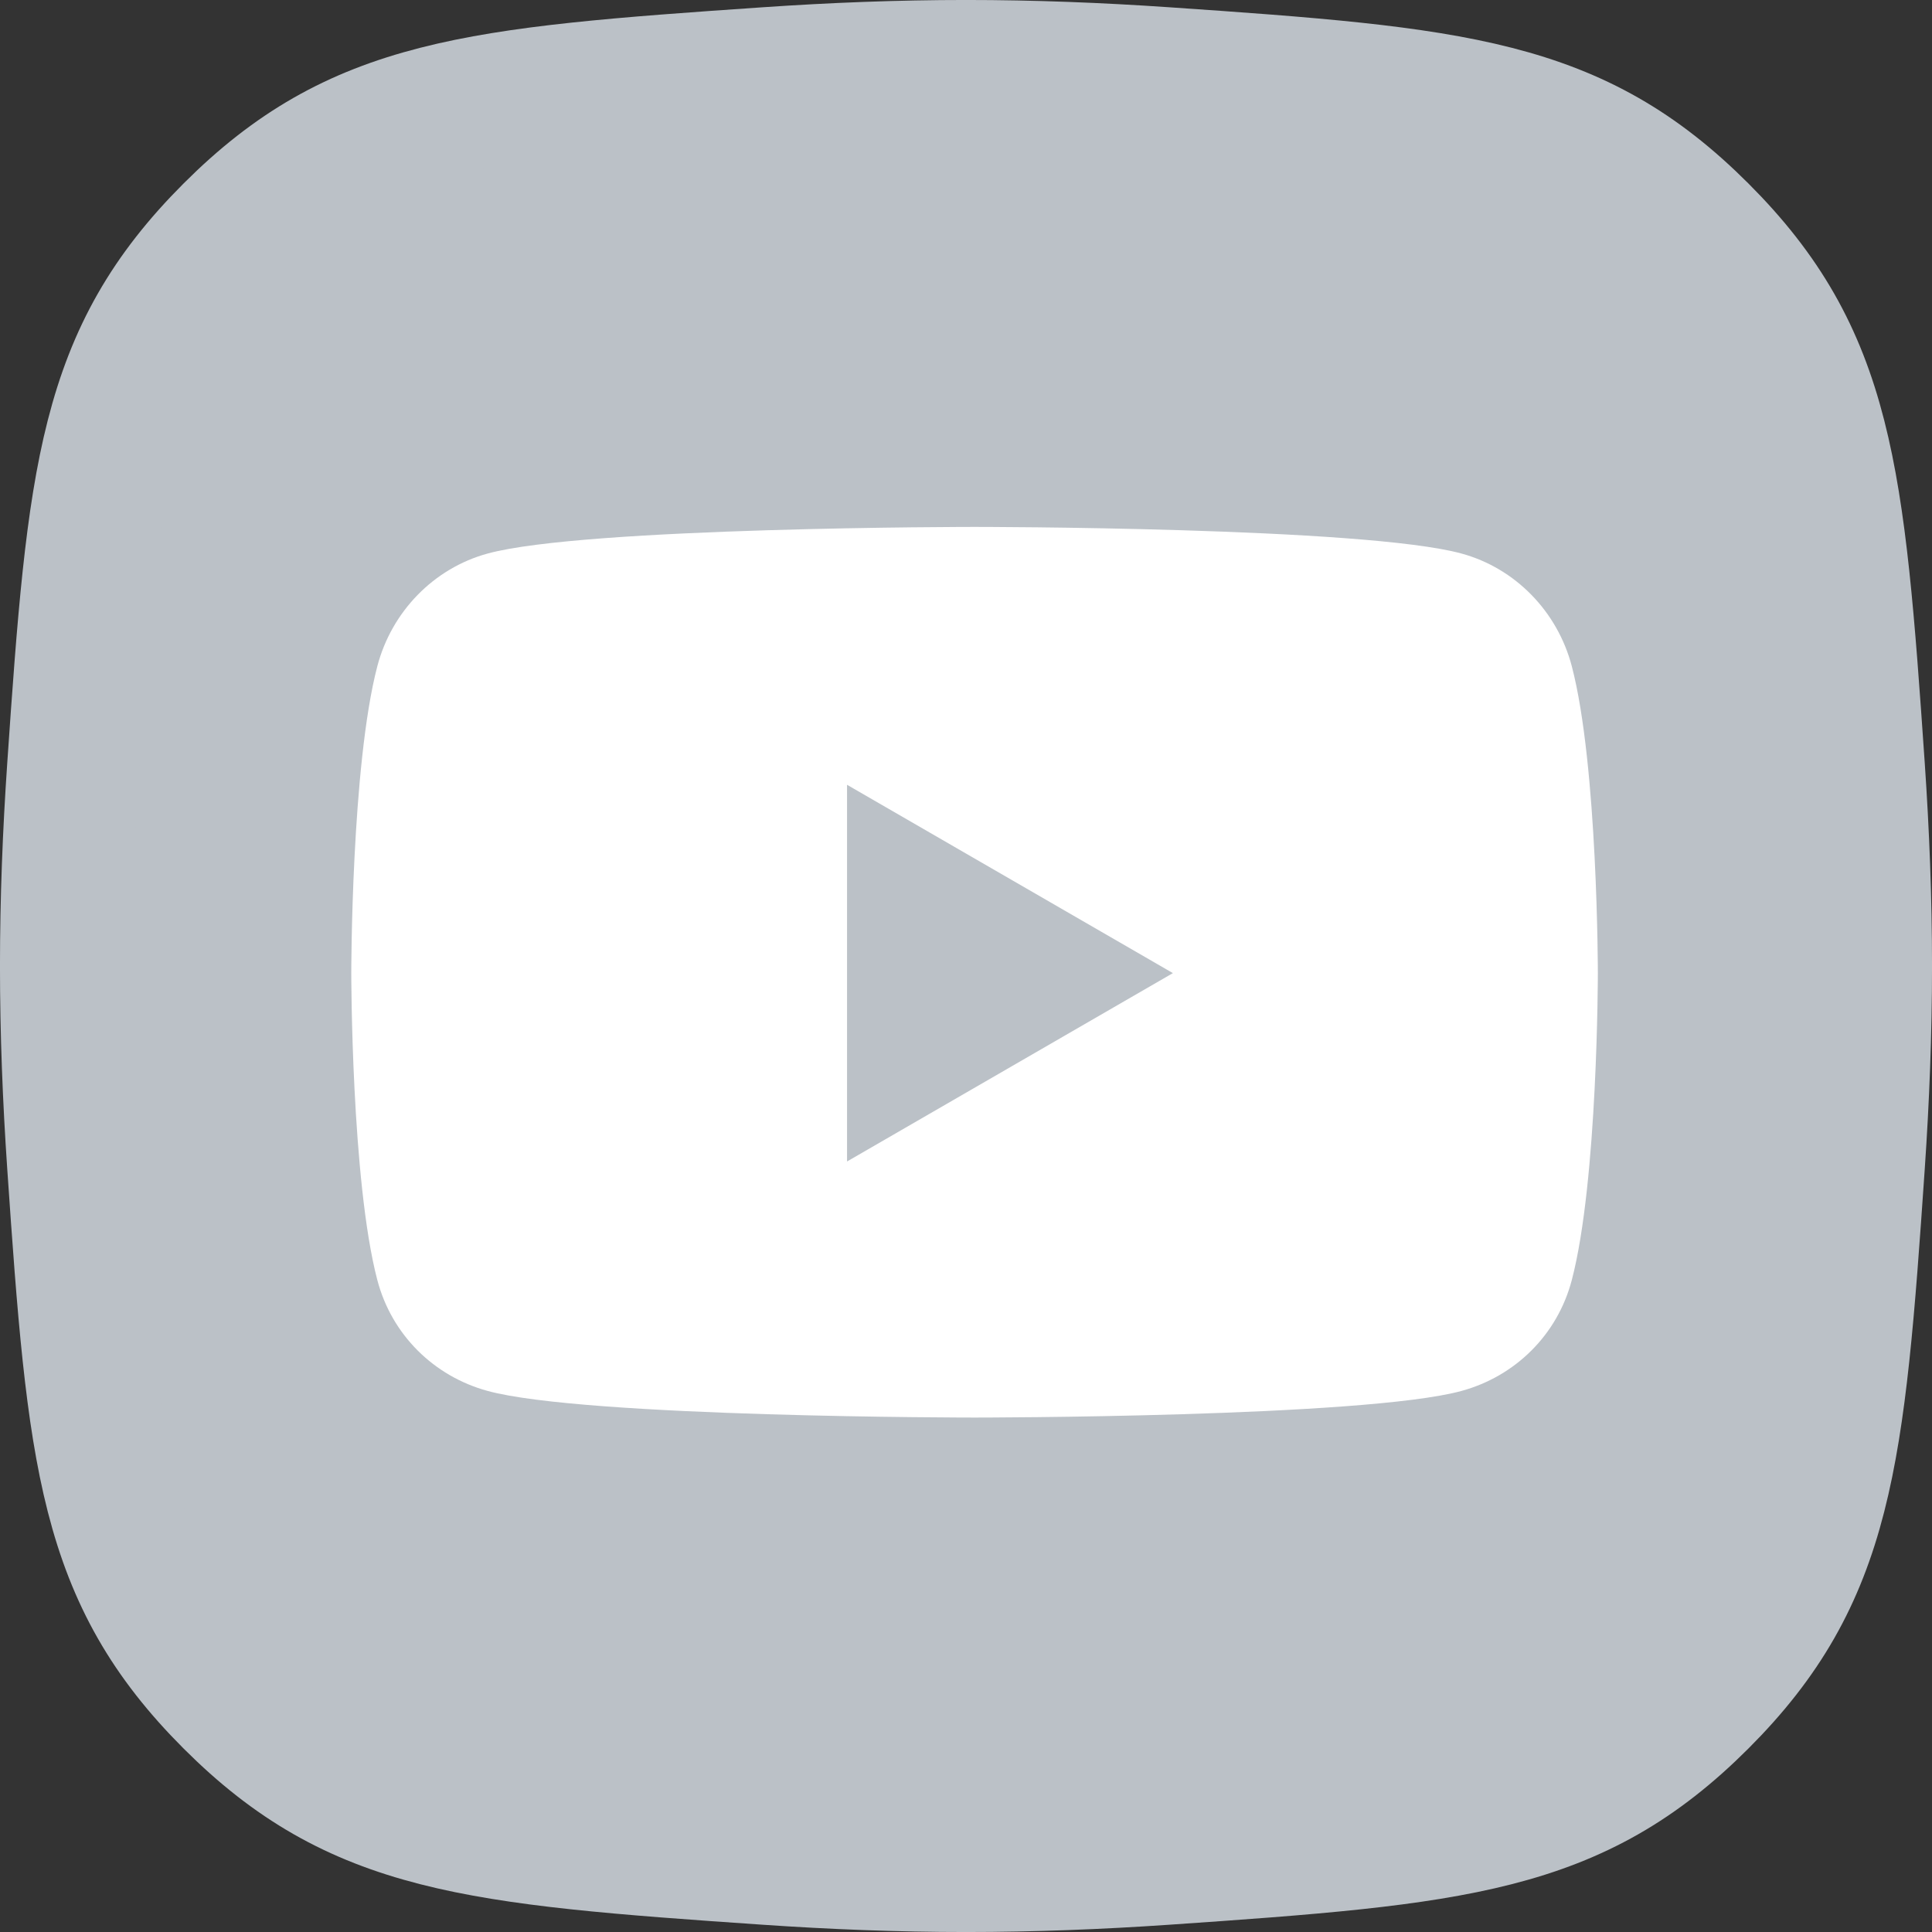 <svg width="44" height="44" viewBox="0 0 44 44" fill="none" xmlns="http://www.w3.org/2000/svg">
<rect x="0" y="0" width="44" height="44" fill="#333333" stroke="none"/>
<path d="M1.665 17.482C2.122 10.812 2.363 8.123 5.243 5.243C8.123 2.363 10.812 2.122 17.482 1.665C18.967 1.563 20.486 1.503 22 1.503C23.514 1.503 25.033 1.563 26.518 1.665C33.188 2.122 35.877 2.363 38.757 5.243C41.637 8.123 41.877 10.812 42.335 17.482C42.437 18.967 42.497 20.486 42.497 22C42.497 23.514 42.437 25.033 42.335 26.518C41.878 33.188 41.637 35.877 38.757 38.757C35.877 41.637 33.188 41.877 26.518 42.335C25.033 42.437 23.514 42.497 22 42.497C20.486 42.497 18.967 42.437 17.482 42.335C10.812 41.878 8.123 41.637 5.243 38.757C2.363 35.877 2.122 33.188 1.665 26.518C1.563 25.033 1.503 23.514 1.503 22C1.503 20.486 1.563 18.967 1.665 17.482Z" fill="#BBC1C7" stroke="#BBC1C7" stroke-width="3.007"/>
<path d="M35.797 15.174C35.47 13.925 34.508 12.941 33.287 12.607C31.073 12 22.195 12 22.195 12C22.195 12 13.317 12 11.103 12.607C9.882 12.941 8.92 13.925 8.593 15.174C8 17.438 8 22.162 8 22.162C8 22.162 8 26.887 8.593 29.151C8.92 30.4 9.882 31.343 11.103 31.677C13.317 32.284 22.195 32.284 22.195 32.284C22.195 32.284 31.073 32.284 33.287 31.677C34.508 31.343 35.47 30.4 35.797 29.151C36.39 26.887 36.39 22.162 36.39 22.162C36.39 22.162 36.39 17.438 35.797 15.174ZM19.291 26.452V17.873L26.712 22.162L19.291 26.452Z" fill="white"/>
</svg>
